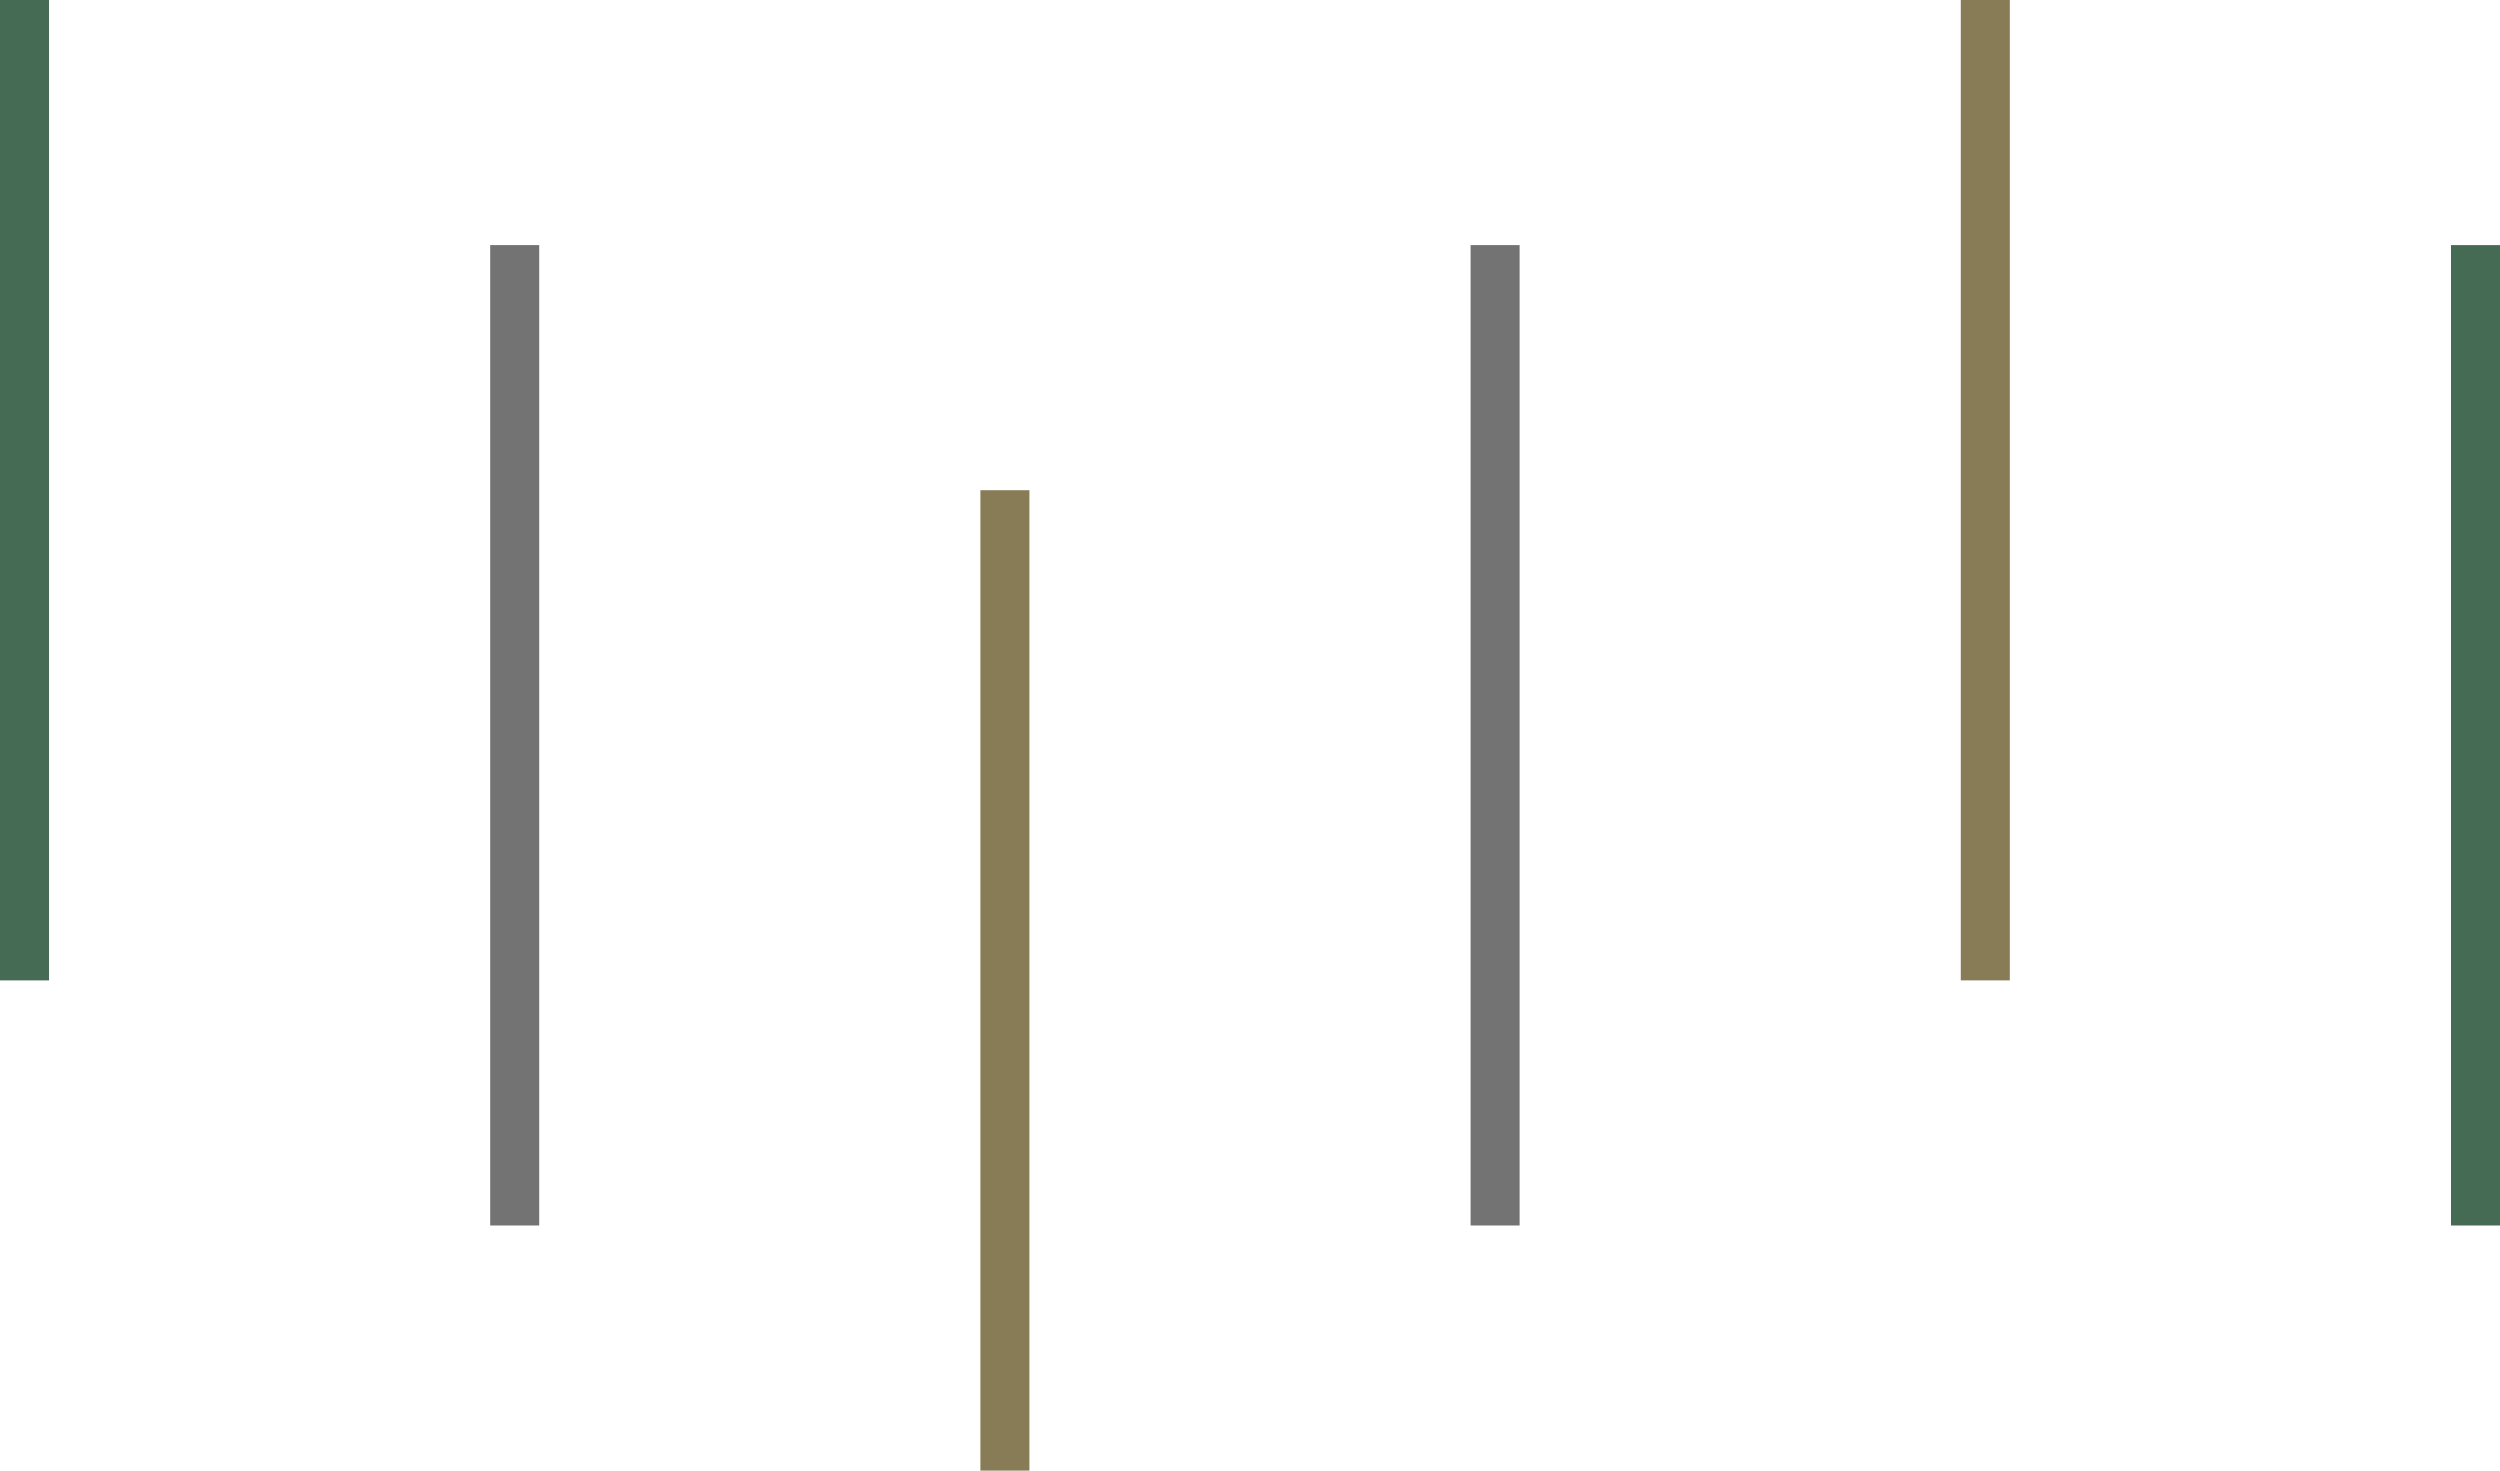 <svg id="deco_common01.svg" xmlns="http://www.w3.org/2000/svg" width="51" height="30" viewBox="0 0 51 30">
  <defs>
    <style>
      .cls-1 {
        fill: #456b55;
      }

      .cls-2 {
        fill: #737373;
      }

      .cls-3 {
        fill: #887c56;
      }
    </style>
  </defs>
  <rect id="長方形_871" data-name="長方形 871" class="cls-1" width="1" height="20"/>
  <rect id="長方形_871_のコピー" data-name="長方形 871 のコピー" class="cls-2" x="10" y="5" width="1" height="20"/>
  <rect id="長方形_871_のコピー_2" data-name="長方形 871 のコピー 2" class="cls-3" x="20" y="10" width="1" height="20"/>
  <rect id="長方形_871_のコピー_3" data-name="長方形 871 のコピー 3" class="cls-2" x="30" y="5" width="1" height="20"/>
  <rect id="長方形_871_のコピー_4" data-name="長方形 871 のコピー 4" class="cls-3" x="40" width="1" height="20"/>
  <rect id="長方形_871_のコピー_5" data-name="長方形 871 のコピー 5" class="cls-1" x="50" y="5" width="1" height="20"/>
</svg>
